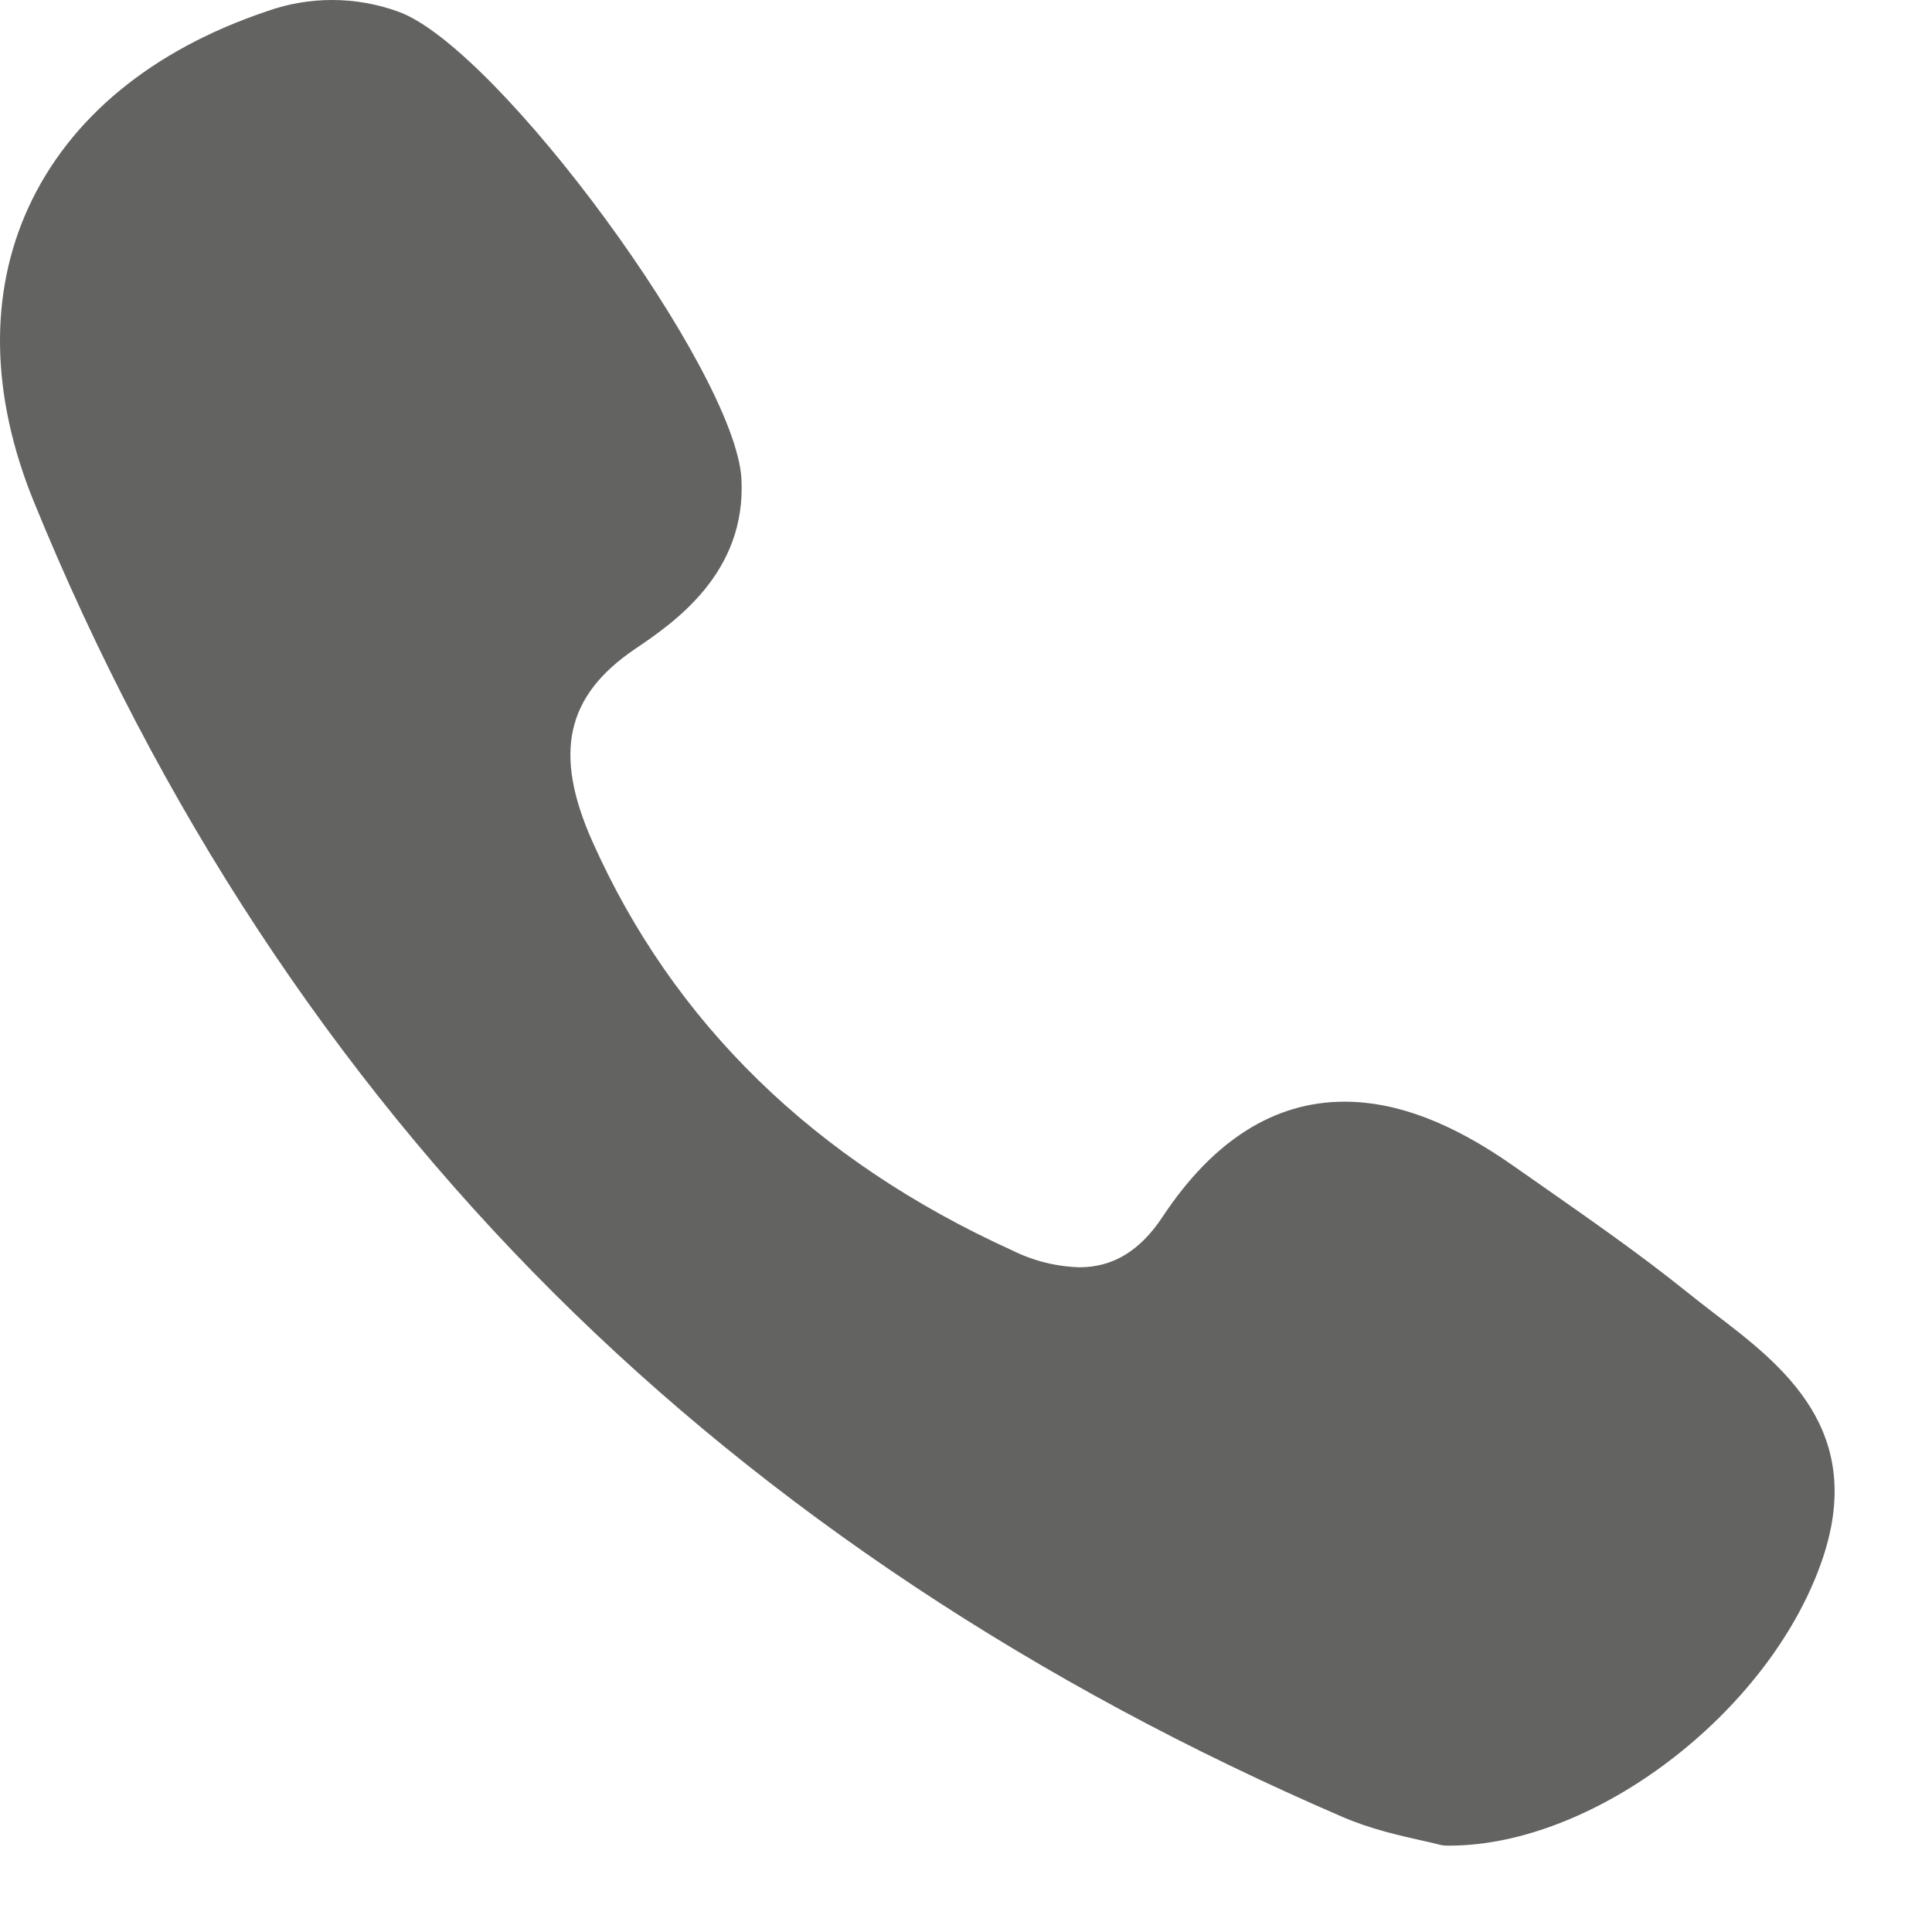 <?xml version="1.0" encoding="utf-8"?>
<svg xmlns="http://www.w3.org/2000/svg" fill="none" height="100%" overflow="visible" preserveAspectRatio="none" style="display: block;" viewBox="0 0 17 17" width="100%">
<g id="Group">
<path d="M15.082 11.555C15.001 11.493 14.922 11.431 14.843 11.368C14.433 11.038 13.997 10.735 13.576 10.44L13.314 10.257C12.774 9.878 12.289 9.694 11.83 9.694C11.212 9.694 10.674 10.035 10.229 10.708C10.032 11.006 9.793 11.151 9.499 11.151C9.294 11.145 9.093 11.095 8.91 11.004C7.169 10.214 5.924 9.002 5.212 7.403C4.868 6.63 4.979 6.125 5.584 5.713C5.929 5.48 6.568 5.045 6.524 4.213C6.472 3.269 4.388 0.426 3.509 0.104C3.134 -0.033 2.722 -0.035 2.346 0.1C1.337 0.44 0.614 1.036 0.251 1.824C-0.099 2.585 -0.082 3.48 0.296 4.41C1.392 7.099 2.932 9.444 4.874 11.379C6.775 13.273 9.112 14.824 11.819 15.99C12.063 16.095 12.319 16.152 12.506 16.194C12.569 16.208 12.624 16.22 12.664 16.231C12.686 16.237 12.709 16.24 12.732 16.24H12.754C14.027 16.24 15.556 15.077 16.025 13.751C16.437 12.59 15.685 12.015 15.082 11.555Z" fill="#636362" id="Vector"/>
</g>
</svg>